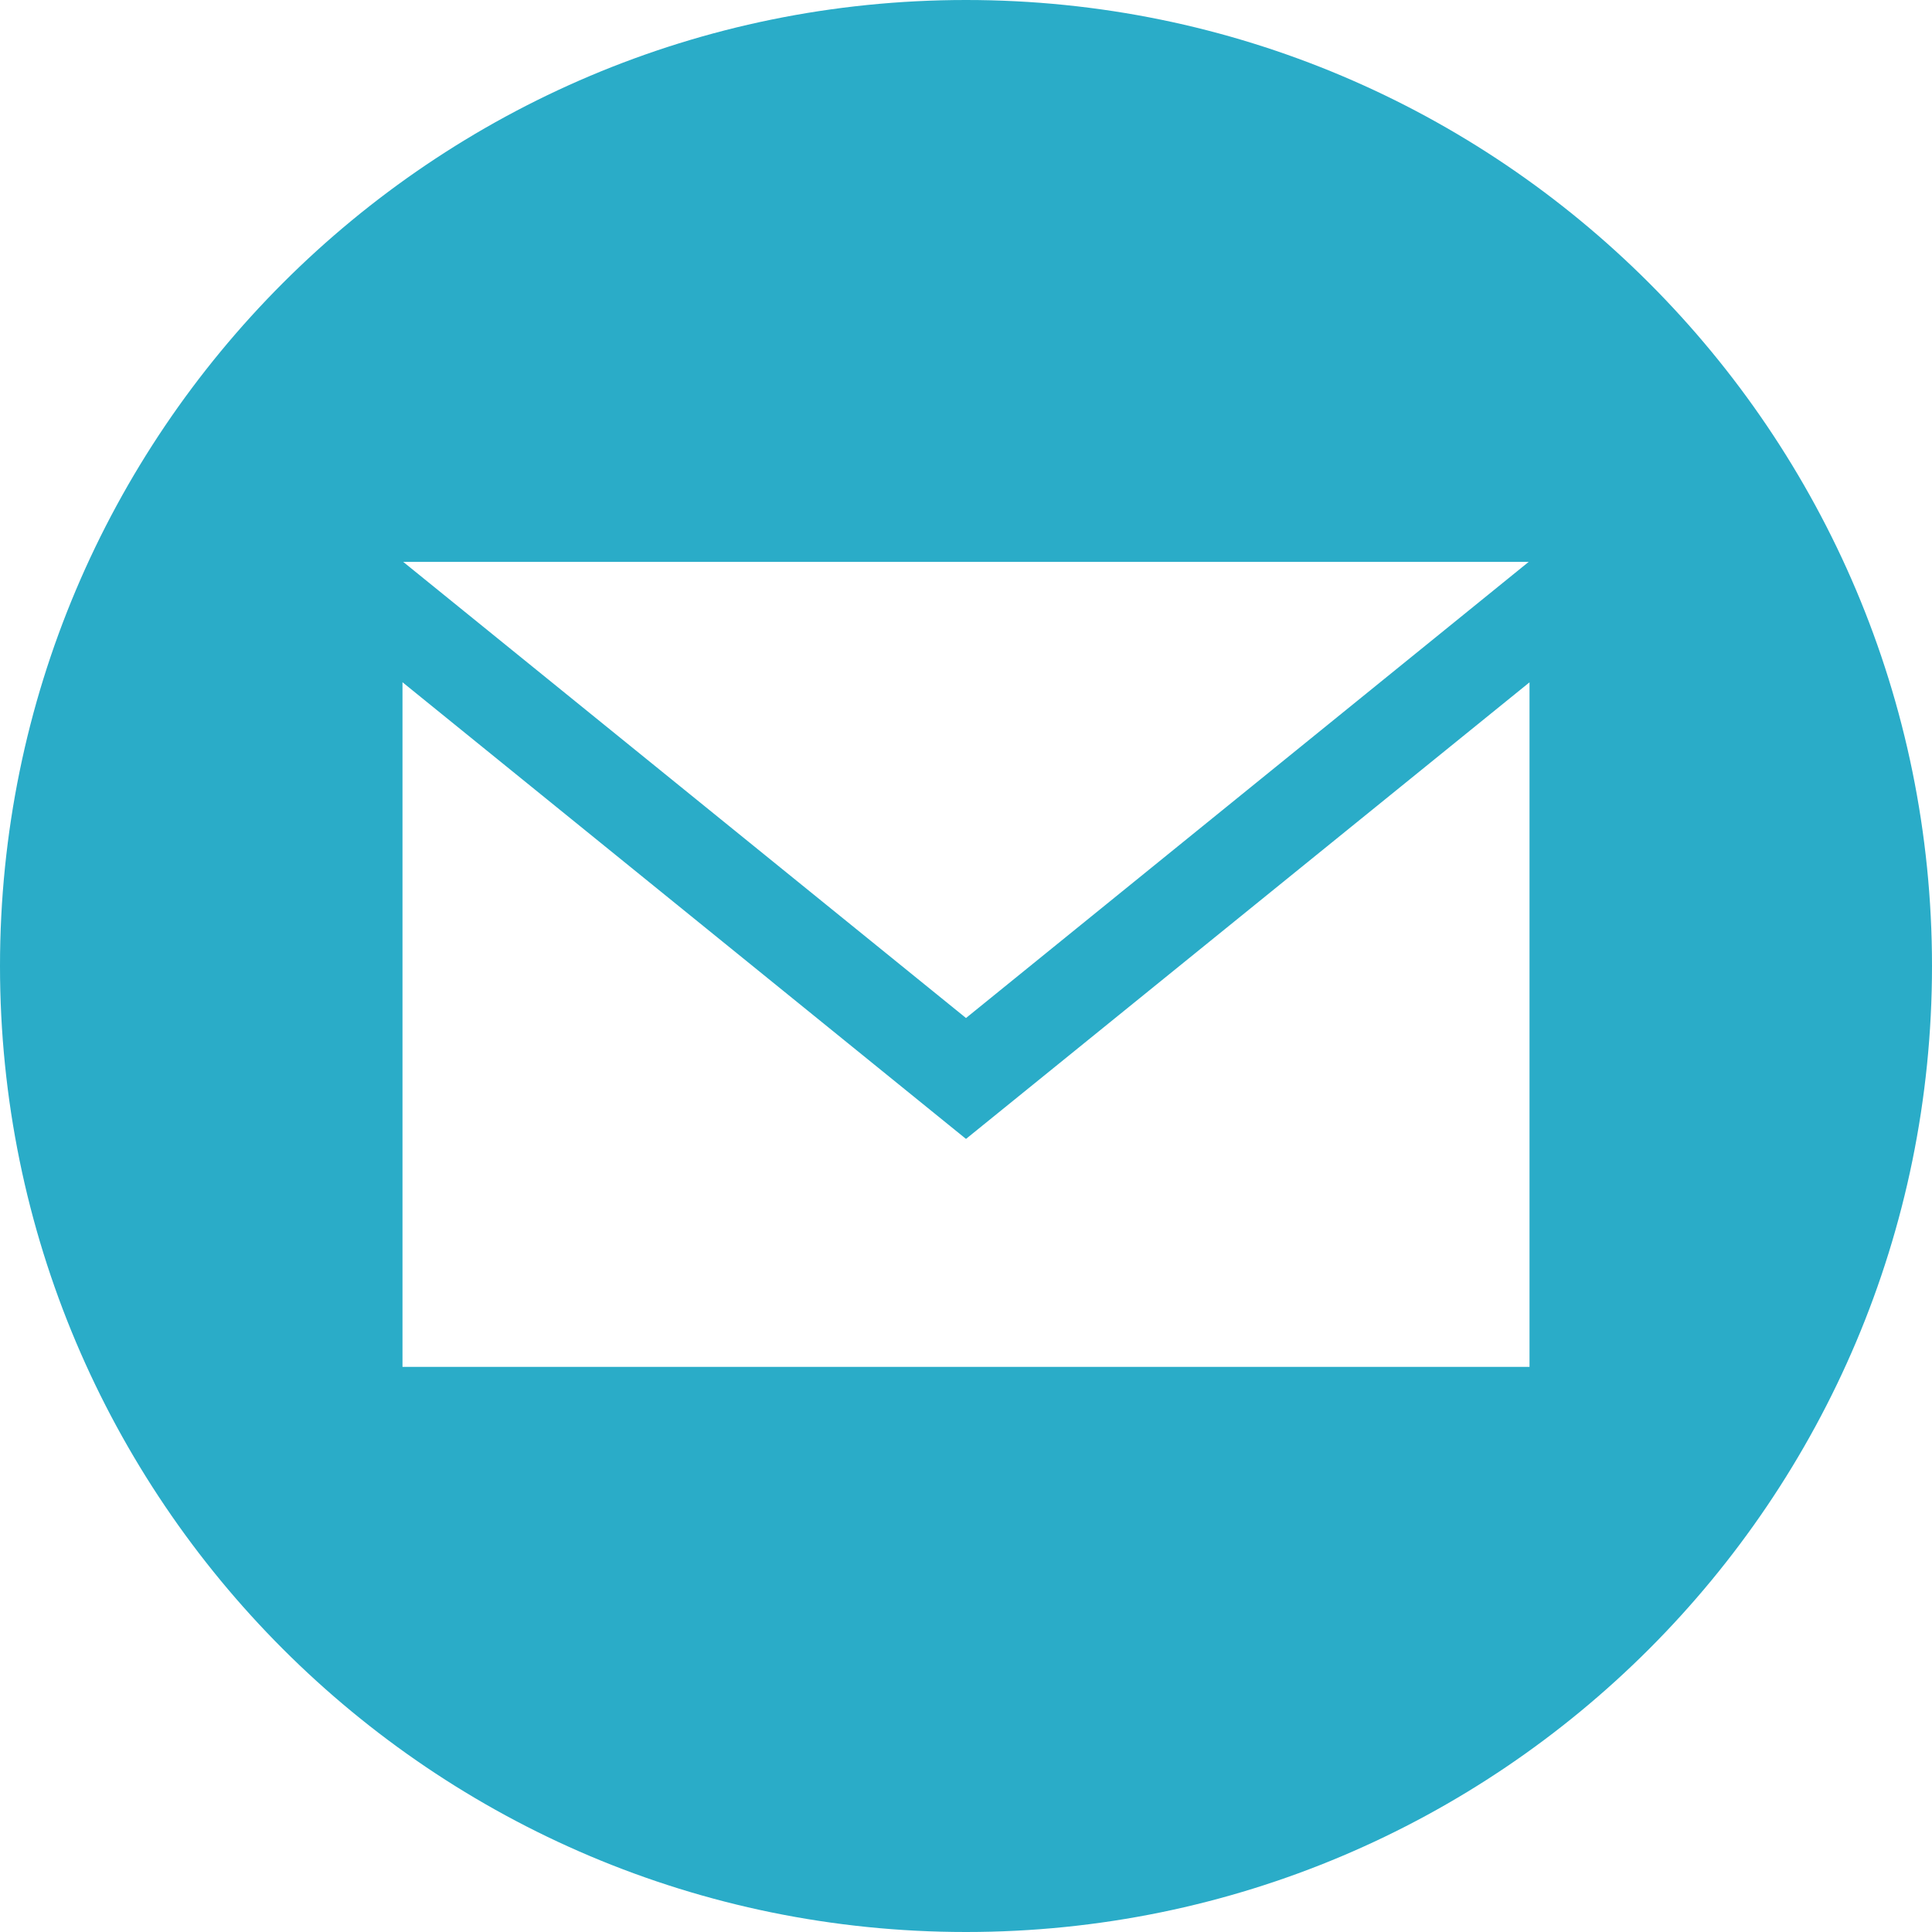 <?xml version="1.0" encoding="UTF-8"?>
<svg width="64px" height="64px" viewBox="0 0 64 64" version="1.1" xmlns="http://www.w3.org/2000/svg" xmlns:xlink="http://www.w3.org/1999/xlink">
    <!-- Generator: Sketch 47.1 (45422) - http://www.bohemiancoding.com/sketch -->
    <title>icon__mail</title>
    <desc>Created with Sketch.</desc>
    <defs></defs>
    <g id="Symbols" stroke="none" stroke-width="1" fill="none" fill-rule="evenodd">
        <g id="footer" transform="translate(-656, -208)" fill-rule="nonzero" fill="#2AACC8">
            <g id="icon__mail">
                <path d="M688,208 C670.328,208 656,222.328 656,240 C656,257.672 670.328,272 688,272 C705.672,272 720,257.672 720,240 C720,222.328 705.672,208 688,208 Z M706.64,226.613 L688,241.723 L669.357,226.613 L706.64,226.613 Z M706.667,253.28 L669.333,253.28 L669.333,230.6 L688,245.728 L706.667,230.603 L706.667,253.28 Z"></path>
            </g>
        </g>
    </g>
</svg>